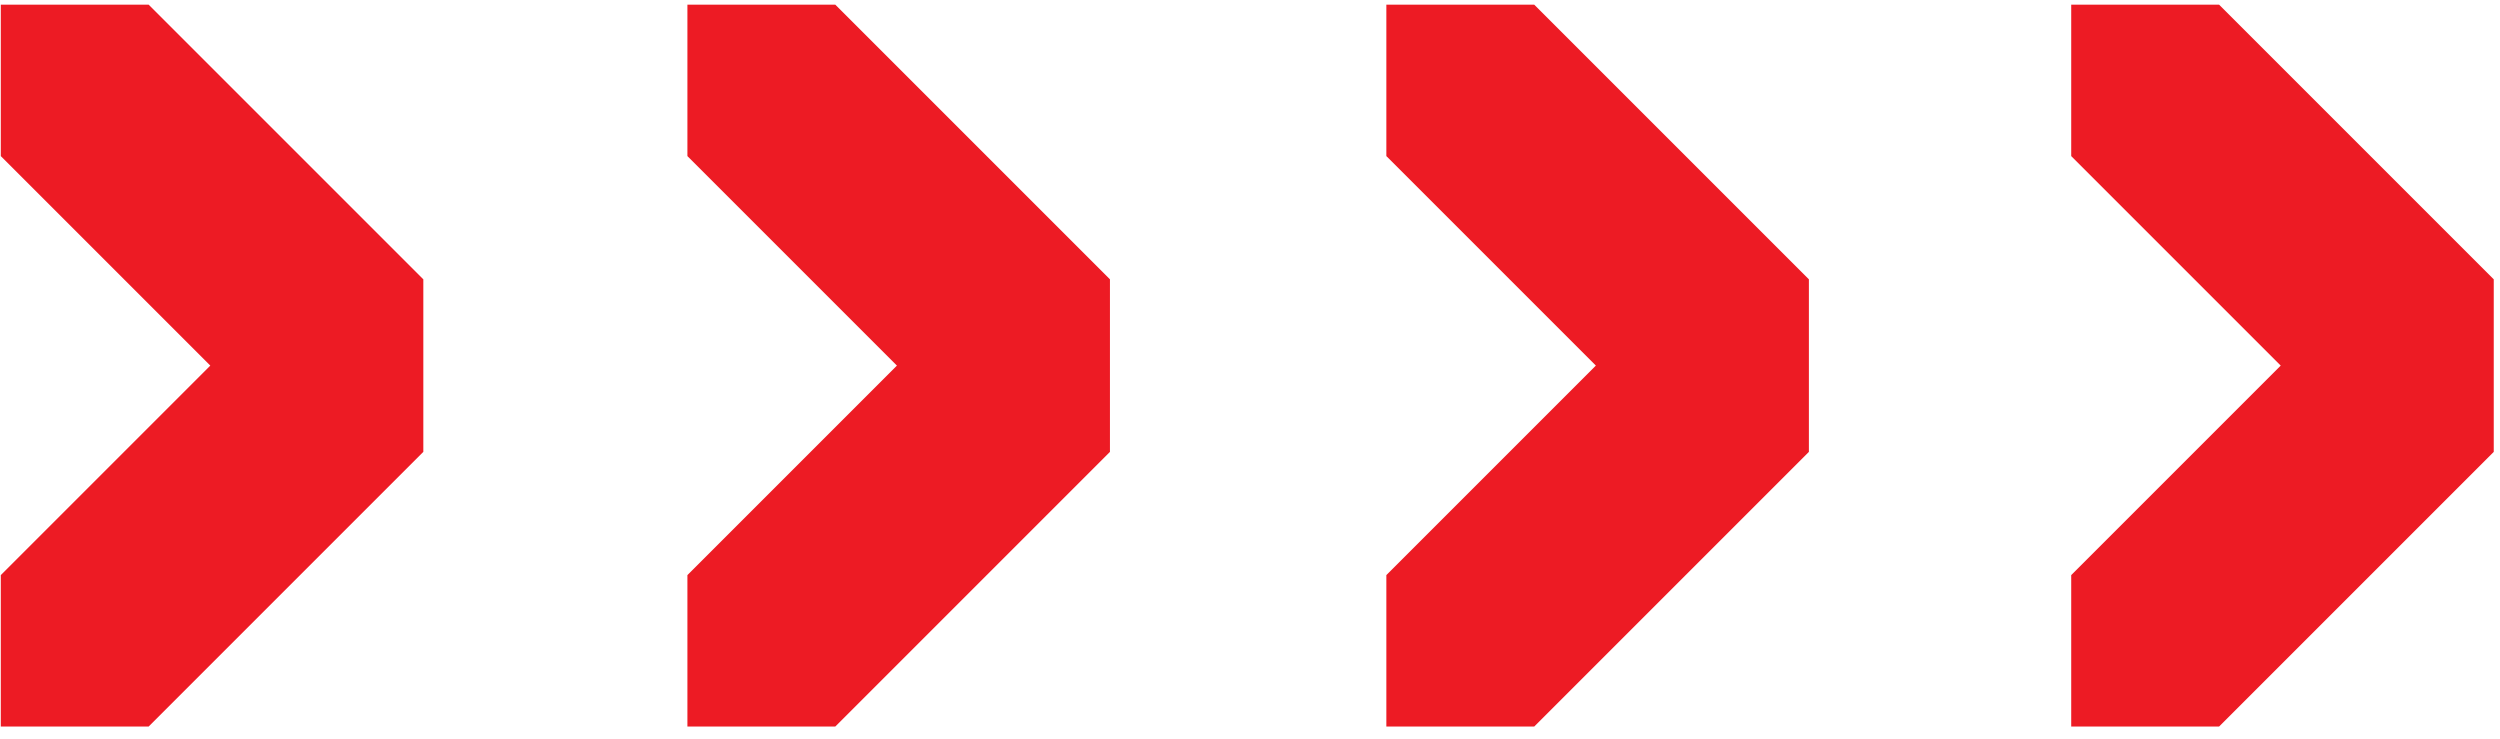 <svg width="142" height="42" viewBox="0 0 142 42" fill="none" xmlns="http://www.w3.org/2000/svg">
<path d="M50.945 20.766L39.045 8.866L39.045 0.266L47.445 0.266L63.045 15.866L63.045 25.666L59.445 29.266L47.445 41.266L39.045 41.266L39.045 32.666L50.945 20.766Z" fill="#ED1B24"/>
<path d="M129.545 20.766L117.645 8.866L117.645 0.266L126.045 0.266L141.645 15.866L141.645 25.666L138.045 29.266L126.045 41.266L117.645 41.266L117.645 32.666L129.545 20.766Z" fill="#ED1B24"/>
<path d="M11.945 20.766L0.045 8.866L0.045 0.266L8.445 0.266L24.045 15.866L24.045 25.666L20.445 29.266L8.445 41.266L0.045 41.266L0.045 32.666L11.945 20.766Z" fill="#ED1B24"/>
<path d="M90.645 20.766L78.745 8.866L78.745 0.266L87.145 0.266L102.745 15.866L102.745 25.666L99.145 29.266L87.145 41.266L78.745 41.266L78.745 32.666L90.645 20.766Z" fill="#ED1B24"/>
</svg>
